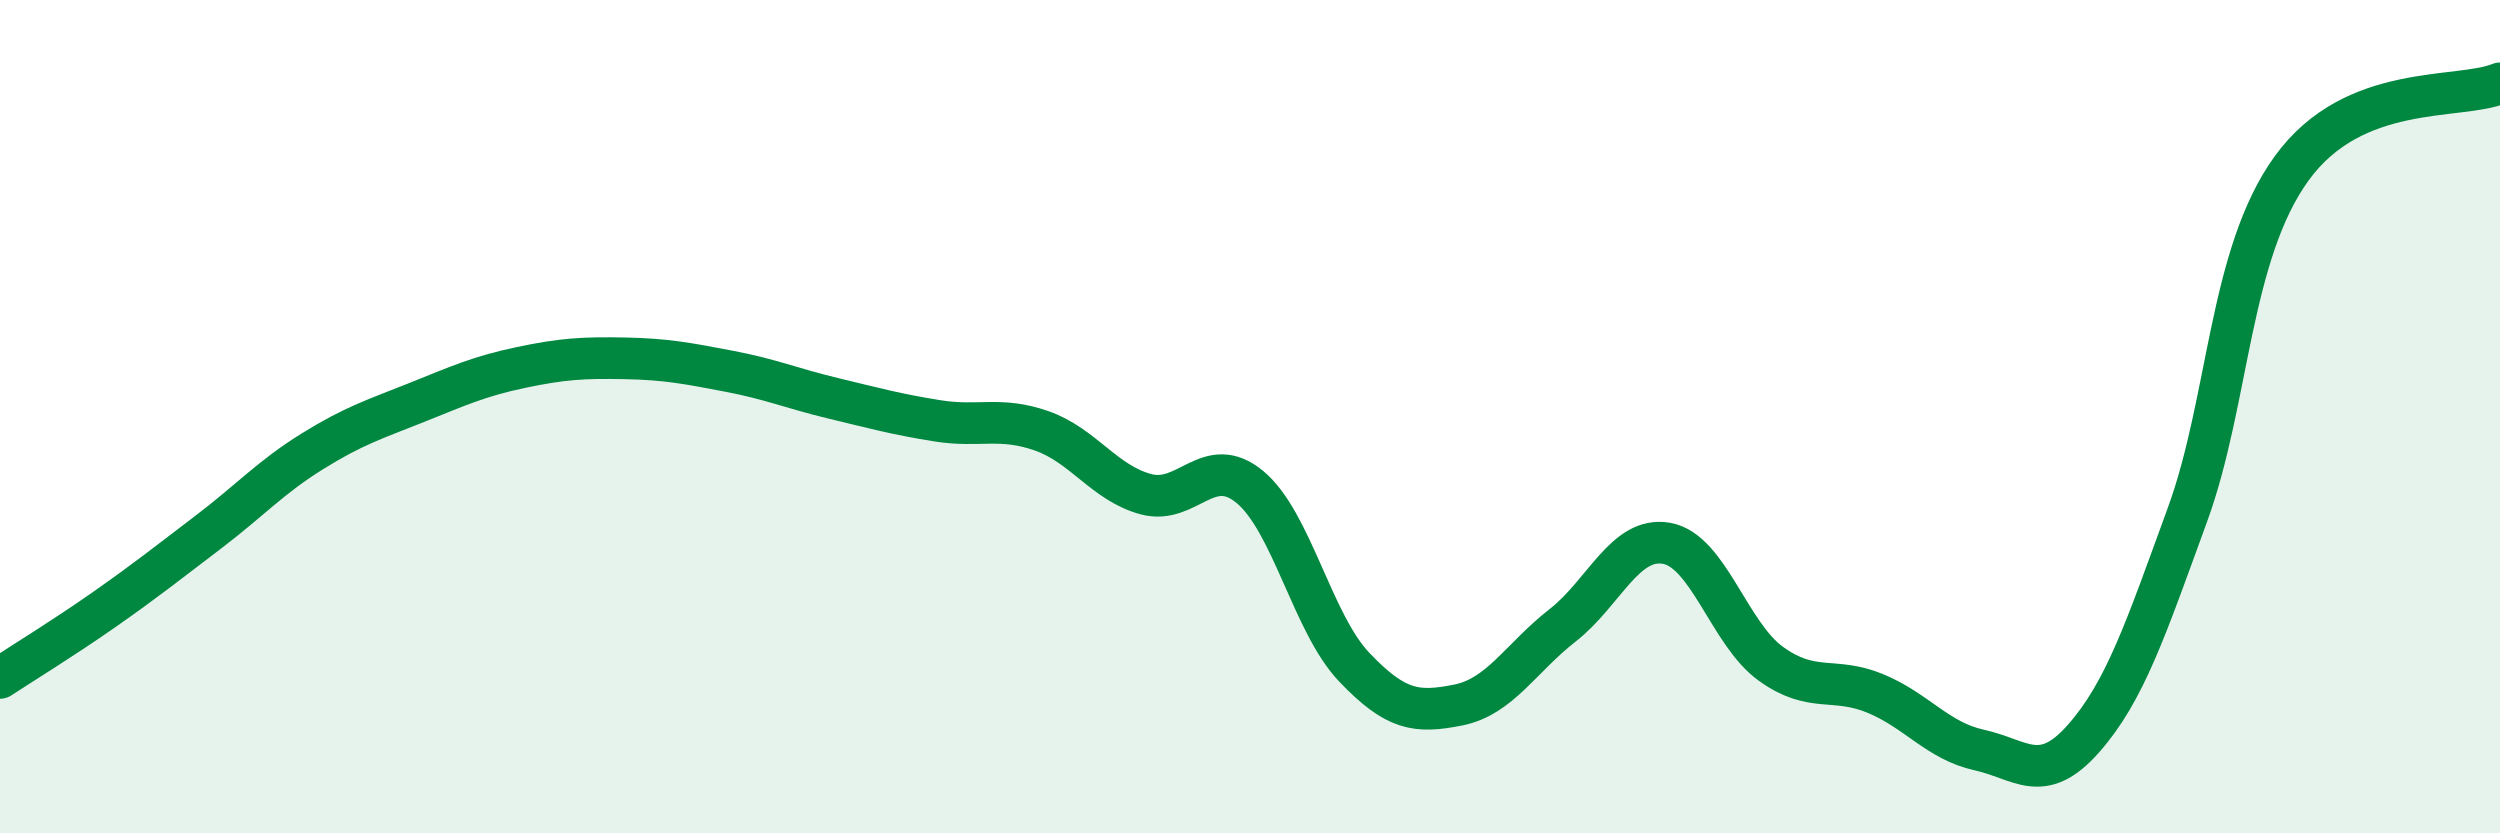 
    <svg width="60" height="20" viewBox="0 0 60 20" xmlns="http://www.w3.org/2000/svg">
      <path
        d="M 0,16.27 C 0.5,15.94 1.5,15.33 2.5,14.63 C 3.5,13.93 4,13.53 5,12.77 C 6,12.01 6.5,11.45 7.5,10.83 C 8.5,10.21 9,10.06 10,9.66 C 11,9.26 11.5,9.03 12.5,8.82 C 13.5,8.61 14,8.58 15,8.6 C 16,8.62 16.5,8.72 17.5,8.91 C 18.5,9.1 19,9.32 20,9.56 C 21,9.8 21.5,9.94 22.5,10.1 C 23.5,10.26 24,9.99 25,10.34 C 26,10.69 26.5,11.59 27.5,11.86 C 28.5,12.13 29,10.86 30,11.69 C 31,12.52 31.5,14.96 32.5,16.01 C 33.5,17.06 34,17.12 35,16.92 C 36,16.72 36.5,15.79 37.5,15.01 C 38.5,14.23 39,12.86 40,13.04 C 41,13.22 41.5,15.21 42.5,15.93 C 43.5,16.65 44,16.23 45,16.64 C 46,17.05 46.5,17.78 47.5,18 C 48.5,18.22 49,18.86 50,17.73 C 51,16.6 51.5,15.09 52.5,12.35 C 53.5,9.61 53.5,6.11 55,4.04 C 56.5,1.97 59,2.41 60,2L60 20L0 20Z"
        fill="#008740"
        opacity="0.1"
        stroke-linecap="round"
        stroke-linejoin="round"
      />
      <path
        d="M 0,16.27 C 0.5,15.94 1.5,15.33 2.5,14.63 C 3.5,13.93 4,13.53 5,12.77 C 6,12.01 6.5,11.45 7.5,10.83 C 8.5,10.21 9,10.06 10,9.66 C 11,9.26 11.5,9.03 12.5,8.82 C 13.5,8.61 14,8.58 15,8.6 C 16,8.62 16.5,8.72 17.5,8.91 C 18.5,9.1 19,9.32 20,9.56 C 21,9.8 21.5,9.94 22.5,10.1 C 23.5,10.26 24,9.99 25,10.34 C 26,10.69 26.5,11.59 27.5,11.86 C 28.5,12.13 29,10.86 30,11.69 C 31,12.52 31.5,14.96 32.5,16.01 C 33.5,17.06 34,17.12 35,16.92 C 36,16.72 36.5,15.79 37.5,15.01 C 38.5,14.23 39,12.86 40,13.04 C 41,13.22 41.5,15.21 42.5,15.93 C 43.5,16.65 44,16.23 45,16.64 C 46,17.05 46.5,17.78 47.5,18 C 48.5,18.22 49,18.86 50,17.73 C 51,16.6 51.5,15.09 52.5,12.35 C 53.5,9.61 53.5,6.11 55,4.04 C 56.5,1.97 59,2.41 60,2"
        stroke="#008740"
        stroke-width="1"
        fill="none"
        stroke-linecap="round"
        stroke-linejoin="round"
      />
    </svg>
  